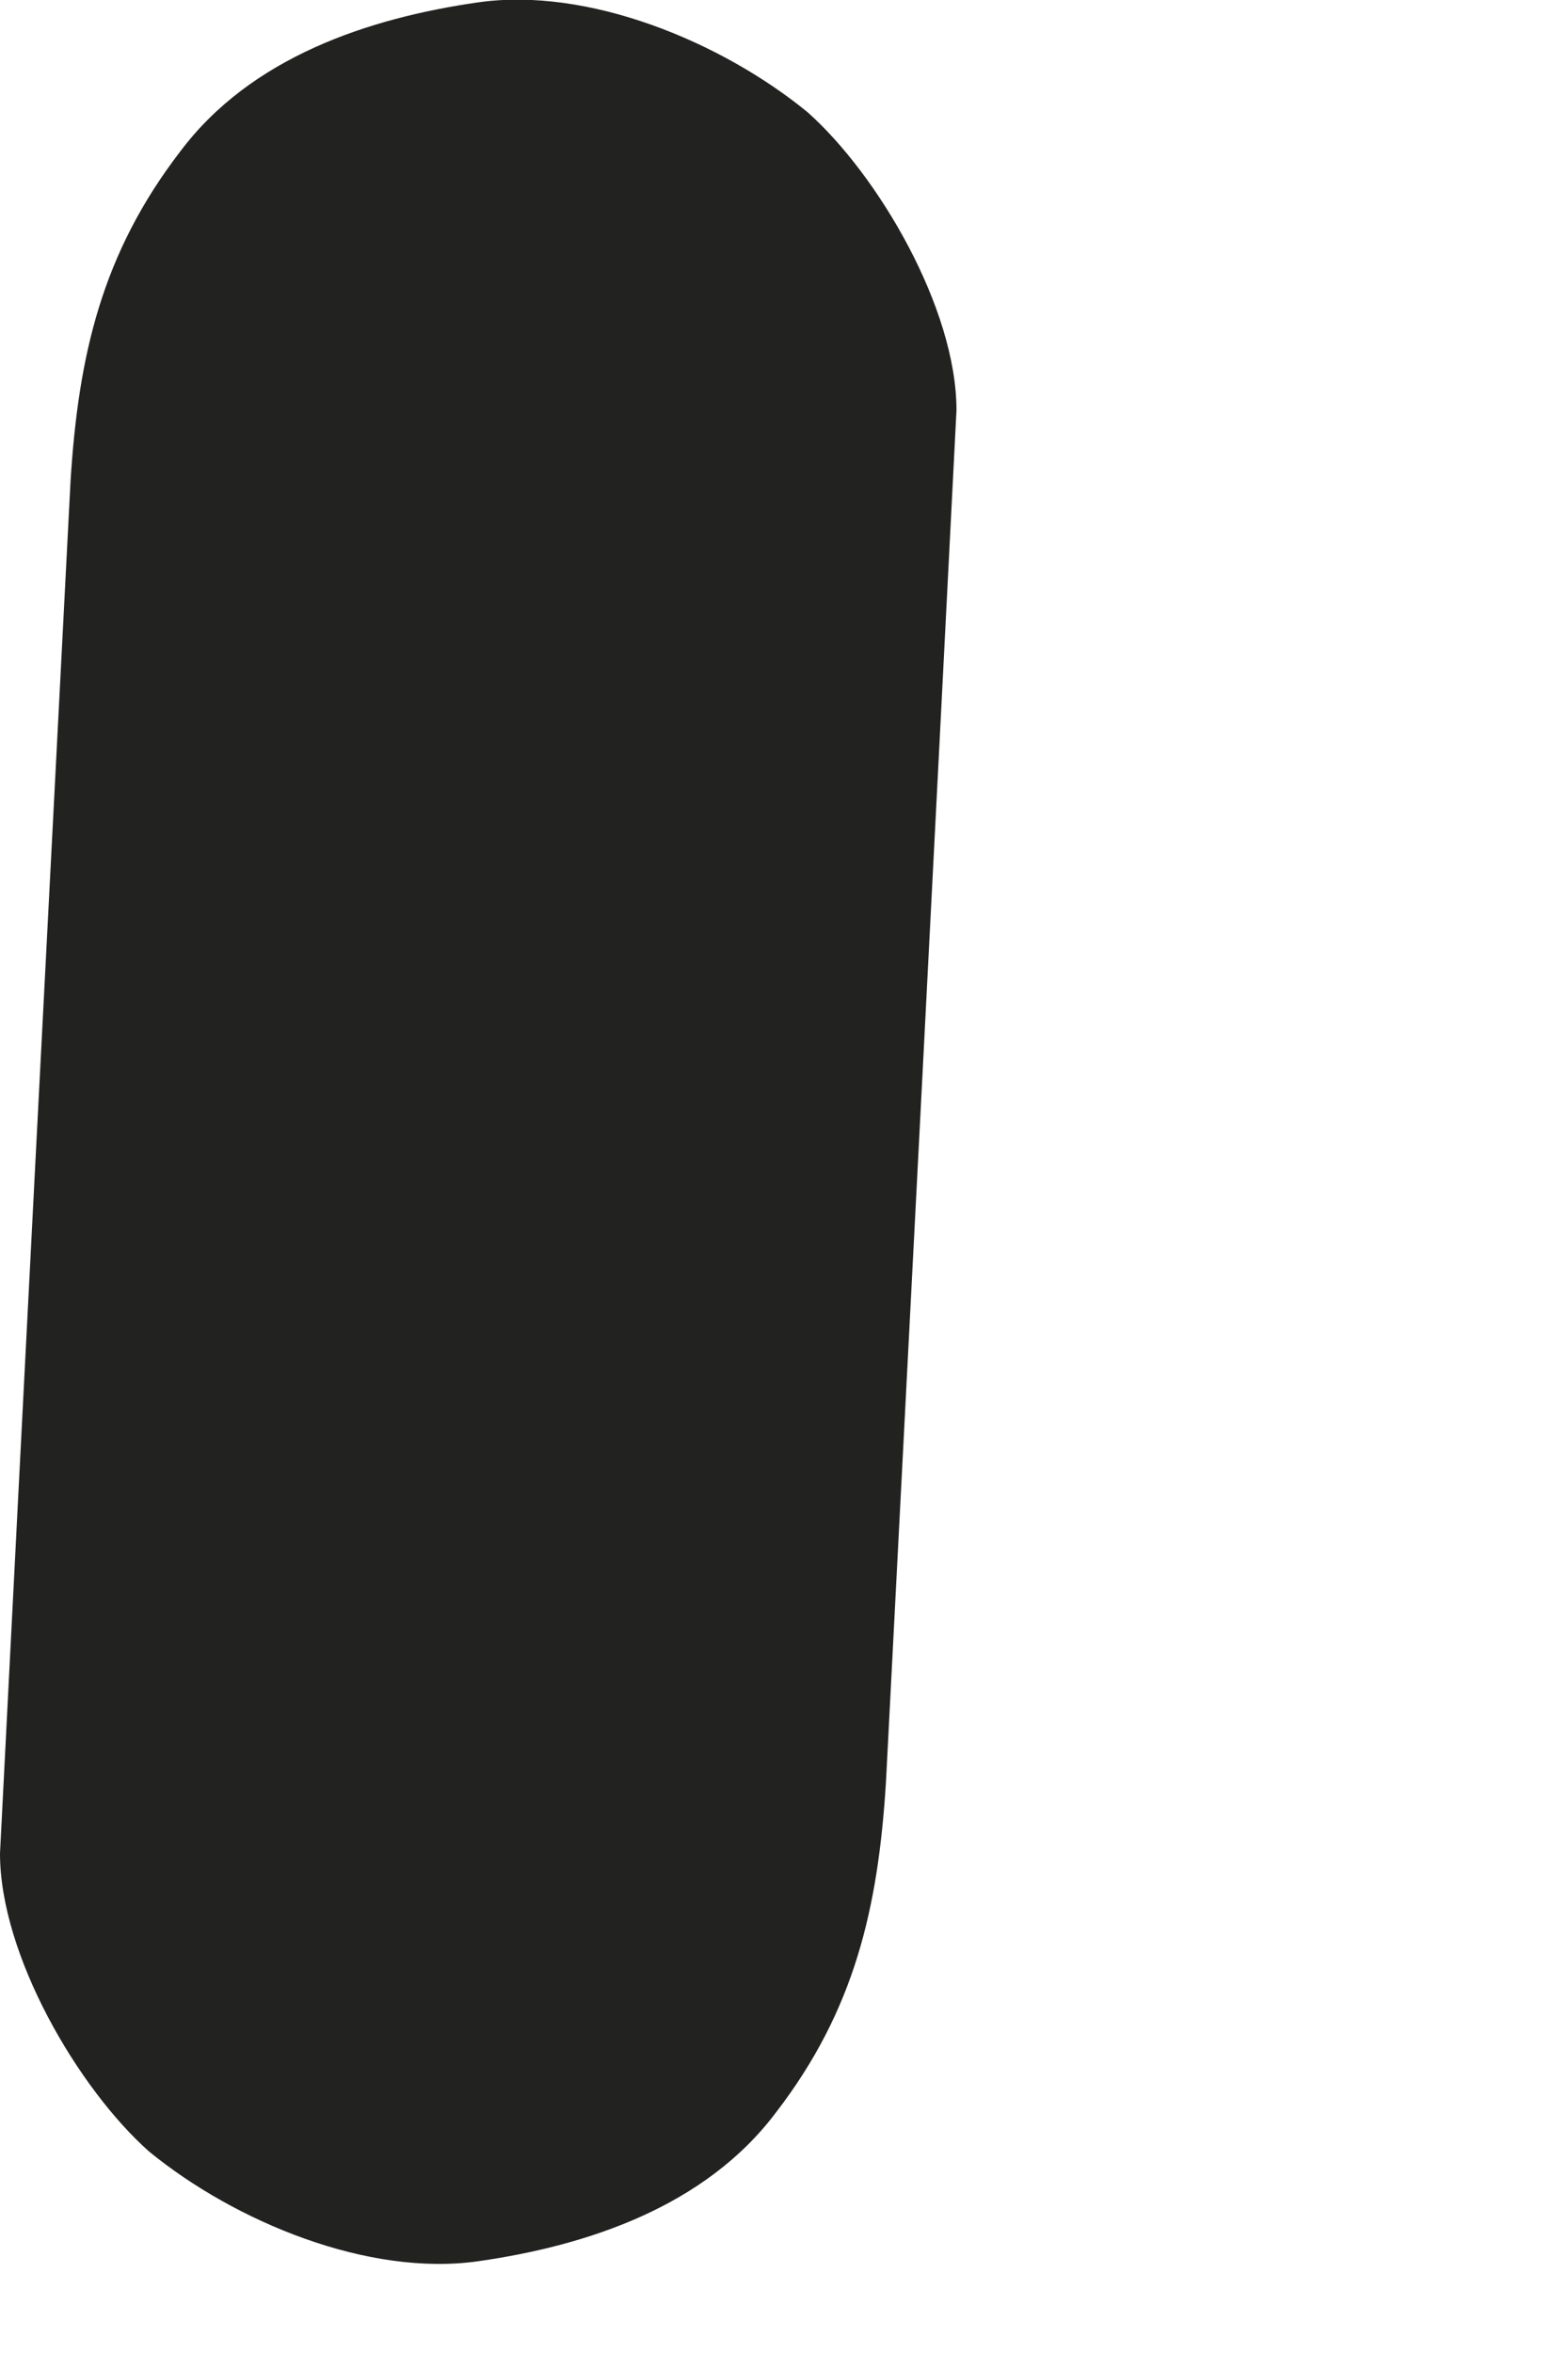 <?xml version="1.0" encoding="utf-8"?>
<svg xmlns="http://www.w3.org/2000/svg" fill="none" height="100%" overflow="visible" preserveAspectRatio="none" style="display: block;" viewBox="0 0 2 3" width="100%">
<path d="M0.09 0.613C0.06 1.193 0.03 1.773 0 2.363C0 2.493 0.1 2.663 0.19 2.743C0.3 2.833 0.47 2.903 0.61 2.883C0.75 2.863 0.9 2.813 0.99 2.693C1.09 2.563 1.12 2.433 1.13 2.273C1.16 1.693 1.19 1.113 1.22 0.523C1.22 0.393 1.12 0.223 1.03 0.143C0.92 0.053 0.75 -0.017 0.61 0.003C0.47 0.023 0.32 0.073 0.23 0.193C0.13 0.323 0.1 0.453 0.09 0.613Z" fill="#222221" id="Vector"/>
</svg>
